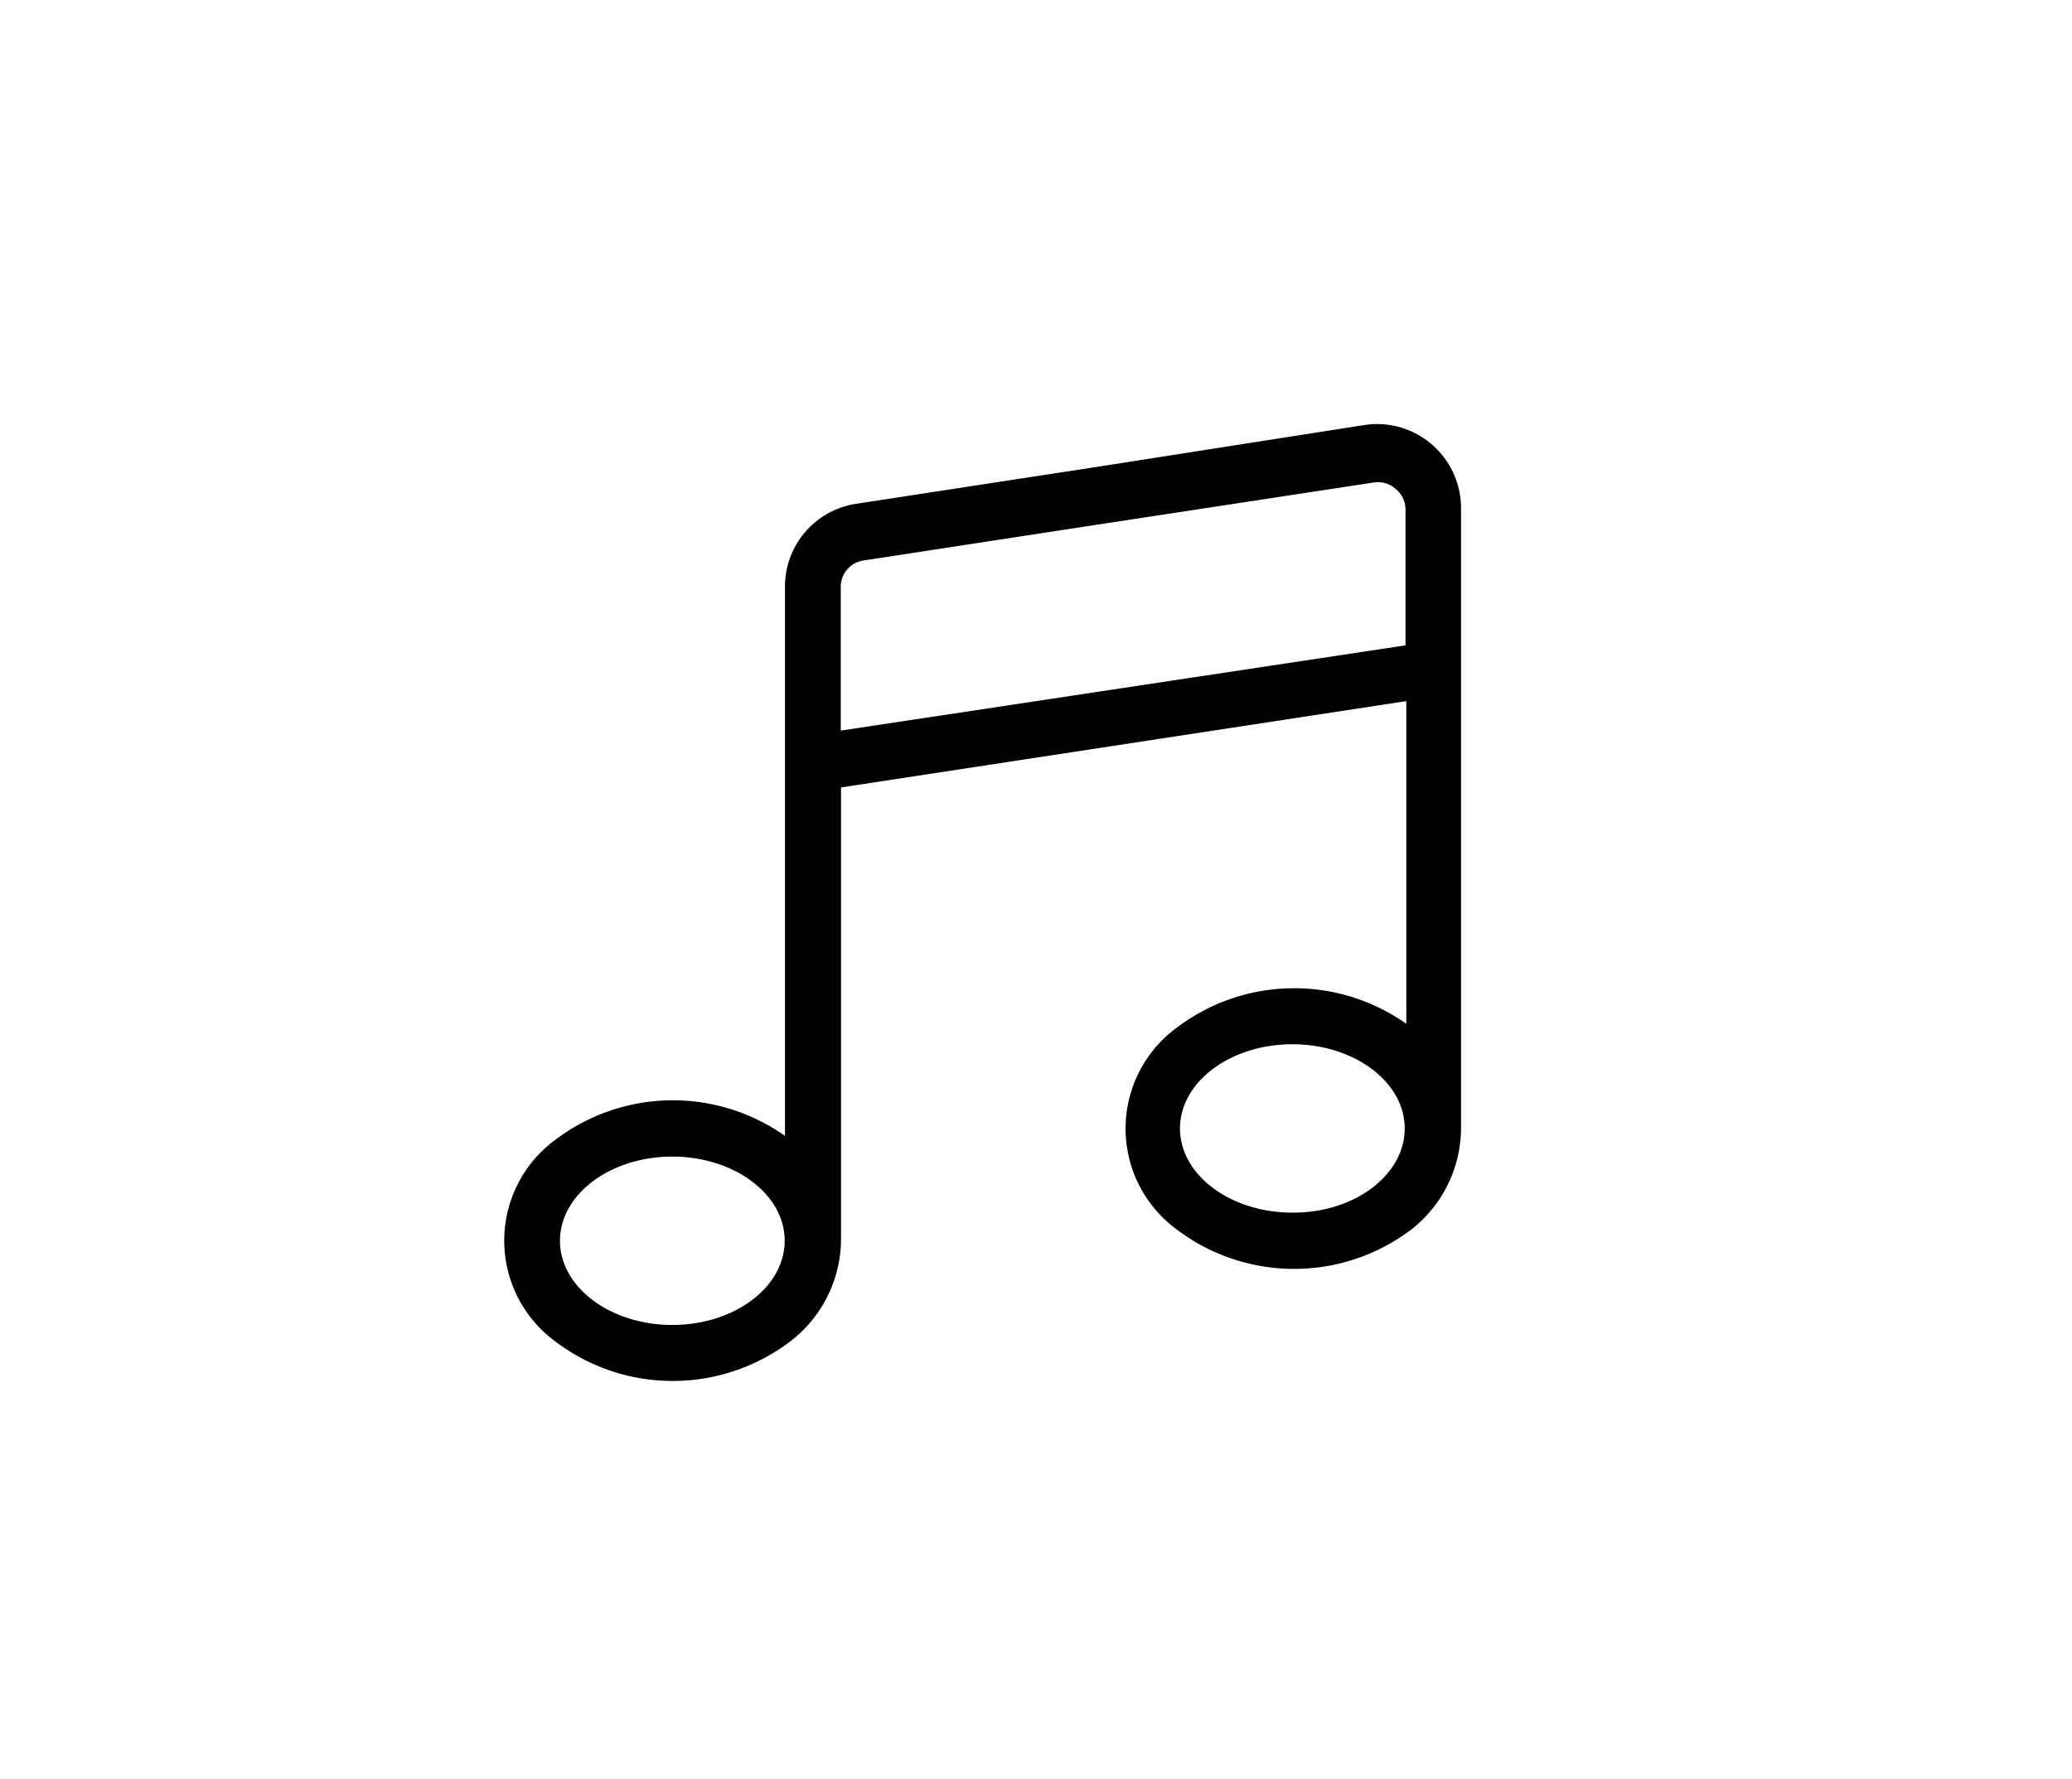 <svg id="Layer_1" data-name="Layer 1" xmlns="http://www.w3.org/2000/svg" viewBox="0 0 78 67"><title>Reportório Diferenciado</title><path d="M53.93,16.76A3.15,3.15,0,0,0,51.39,16L41.23,17.59l-9,1.38a3.15,3.15,0,0,0-2.68,3.13V42.77a7.32,7.32,0,0,0-8.62.13,4.71,4.71,0,0,0,0,7.63,7.31,7.31,0,0,0,8.79,0,4.86,4.86,0,0,0,1.94-3.81V29.65l21.28-3.25V38.55a7.32,7.32,0,0,0-8.62.13,4.71,4.71,0,0,0,0,7.63,7.31,7.31,0,0,0,8.79,0A4.86,4.86,0,0,0,55,42.49V19.17A3.17,3.17,0,0,0,53.93,16.76ZM25.31,49.89c-2.33,0-4.23-1.42-4.23-3.17s1.9-3.17,4.23-3.17,4.23,1.42,4.23,3.17S27.64,49.89,25.31,49.89Zm6.34-22.38V22.1a1,1,0,0,1,.89-1l9-1.38,10.16-1.55a1,1,0,0,1,.84.24,1,1,0,0,1,.37.81v5.08Zm17,18.15c-2.33,0-4.23-1.42-4.23-3.17s1.9-3.17,4.23-3.17,4.23,1.42,4.23,3.17S51,45.66,48.69,45.66Z"/></svg>